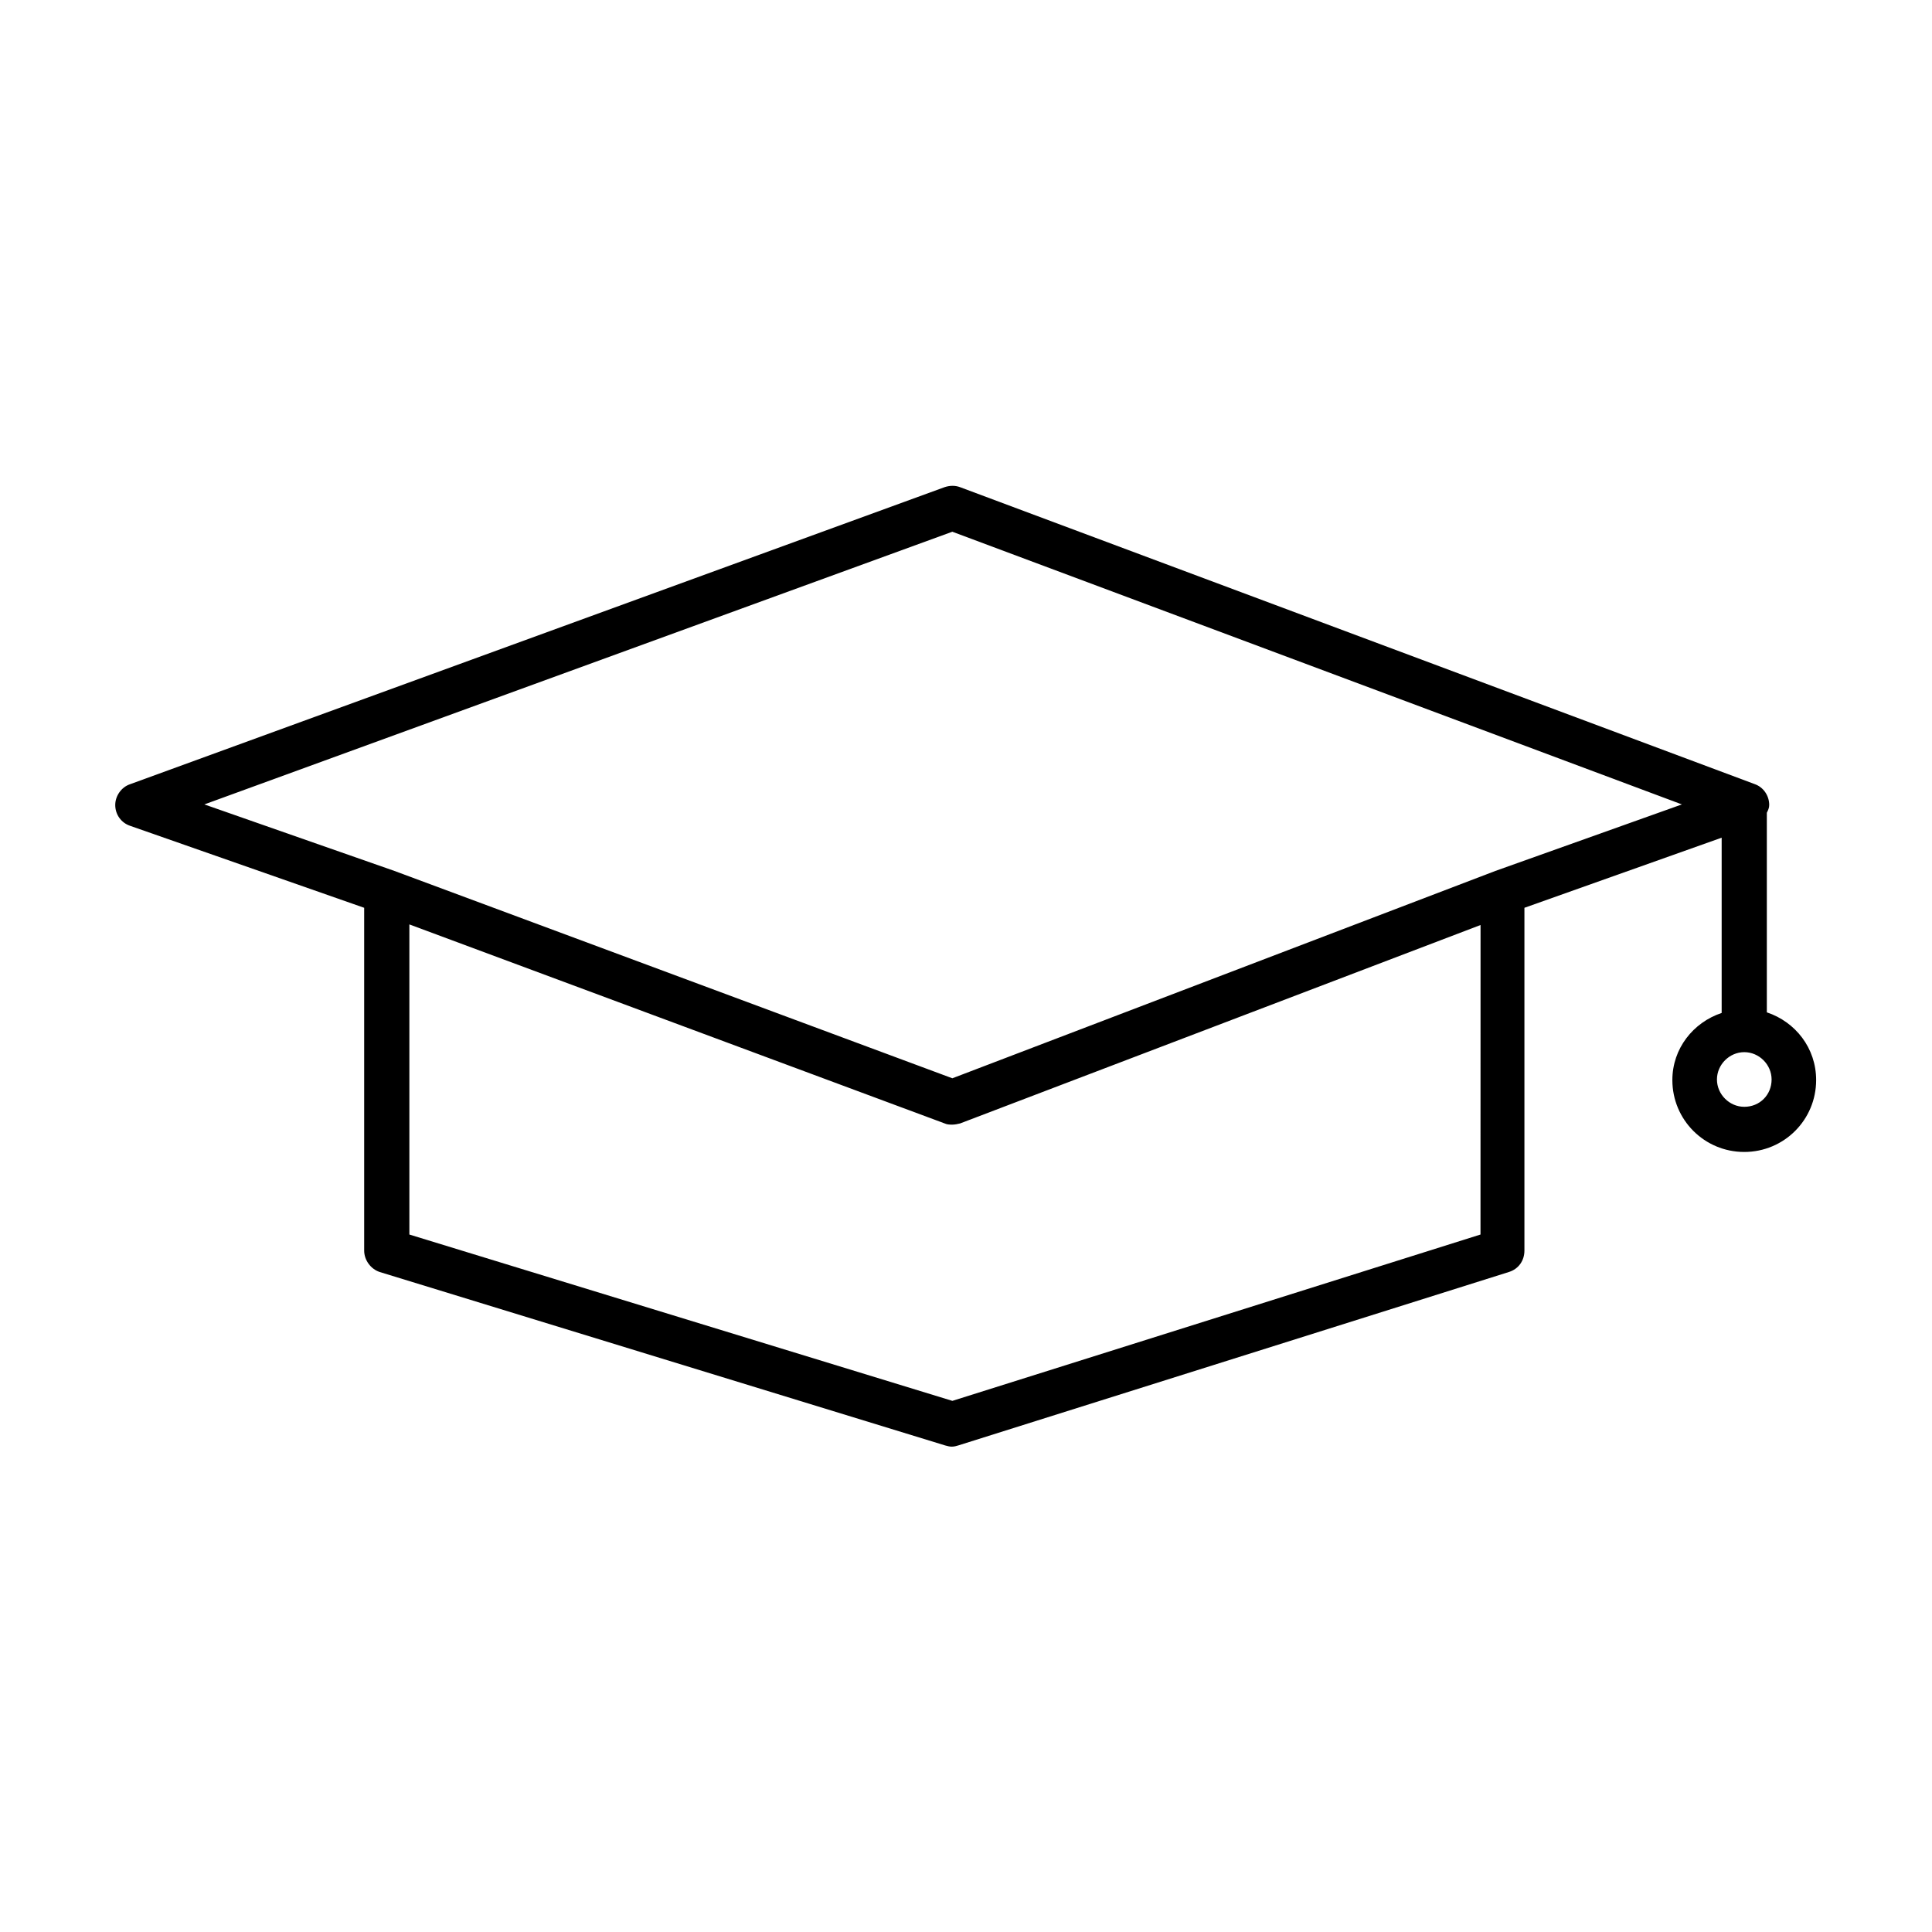 <?xml version="1.0" encoding="UTF-8"?>
<!-- Uploaded to: ICON Repo, www.svgrepo.com, Generator: ICON Repo Mixer Tools -->
<svg fill="#000000" width="800px" height="800px" version="1.1" viewBox="144 144 512 512" xmlns="http://www.w3.org/2000/svg">
 <path d="m612.23 412.28v-52.898c0.316-0.629 0.629-1.258 0.629-2.047 0-2.519-1.574-4.723-3.777-5.512l-210.66-78.719c-1.258-0.473-2.676-0.473-4.094 0l-215.85 78.719c-2.363 0.789-3.938 3.148-3.938 5.512 0 2.519 1.574 4.723 3.938 5.512l62.031 21.727v90.844c0 2.519 1.73 4.879 4.094 5.668l149.88 45.973c0.629 0.156 1.102 0.316 1.73 0.316s1.258-0.156 1.73-0.316l145.95-45.973c2.519-0.789 4.094-2.992 4.094-5.668v-90.844l52.27-18.578v46.445c-7.559 2.519-13.066 9.445-13.066 17.789 0 10.547 8.5 19.051 19.051 19.051 10.547 0 19.051-8.5 19.051-19.051 0.004-8.5-5.508-15.43-13.066-17.949zm-75.883 58.883-139.96 44.082-143.9-44.082v-82.184l141.86 52.742c0.629 0.316 1.418 0.316 2.047 0.316s1.418-0.156 2.047-0.316l137.92-52.586zm3.934-96.352v0l-143.9 54.945-147.84-54.945-50.383-17.633 198.22-72.266 193.34 72.266zm65.969 62.504c-3.938 0-7.242-3.305-7.242-7.242s3.305-7.242 7.242-7.242 7.242 3.305 7.242 7.242c0 4.094-3.148 7.242-7.242 7.242z"/>
</svg>